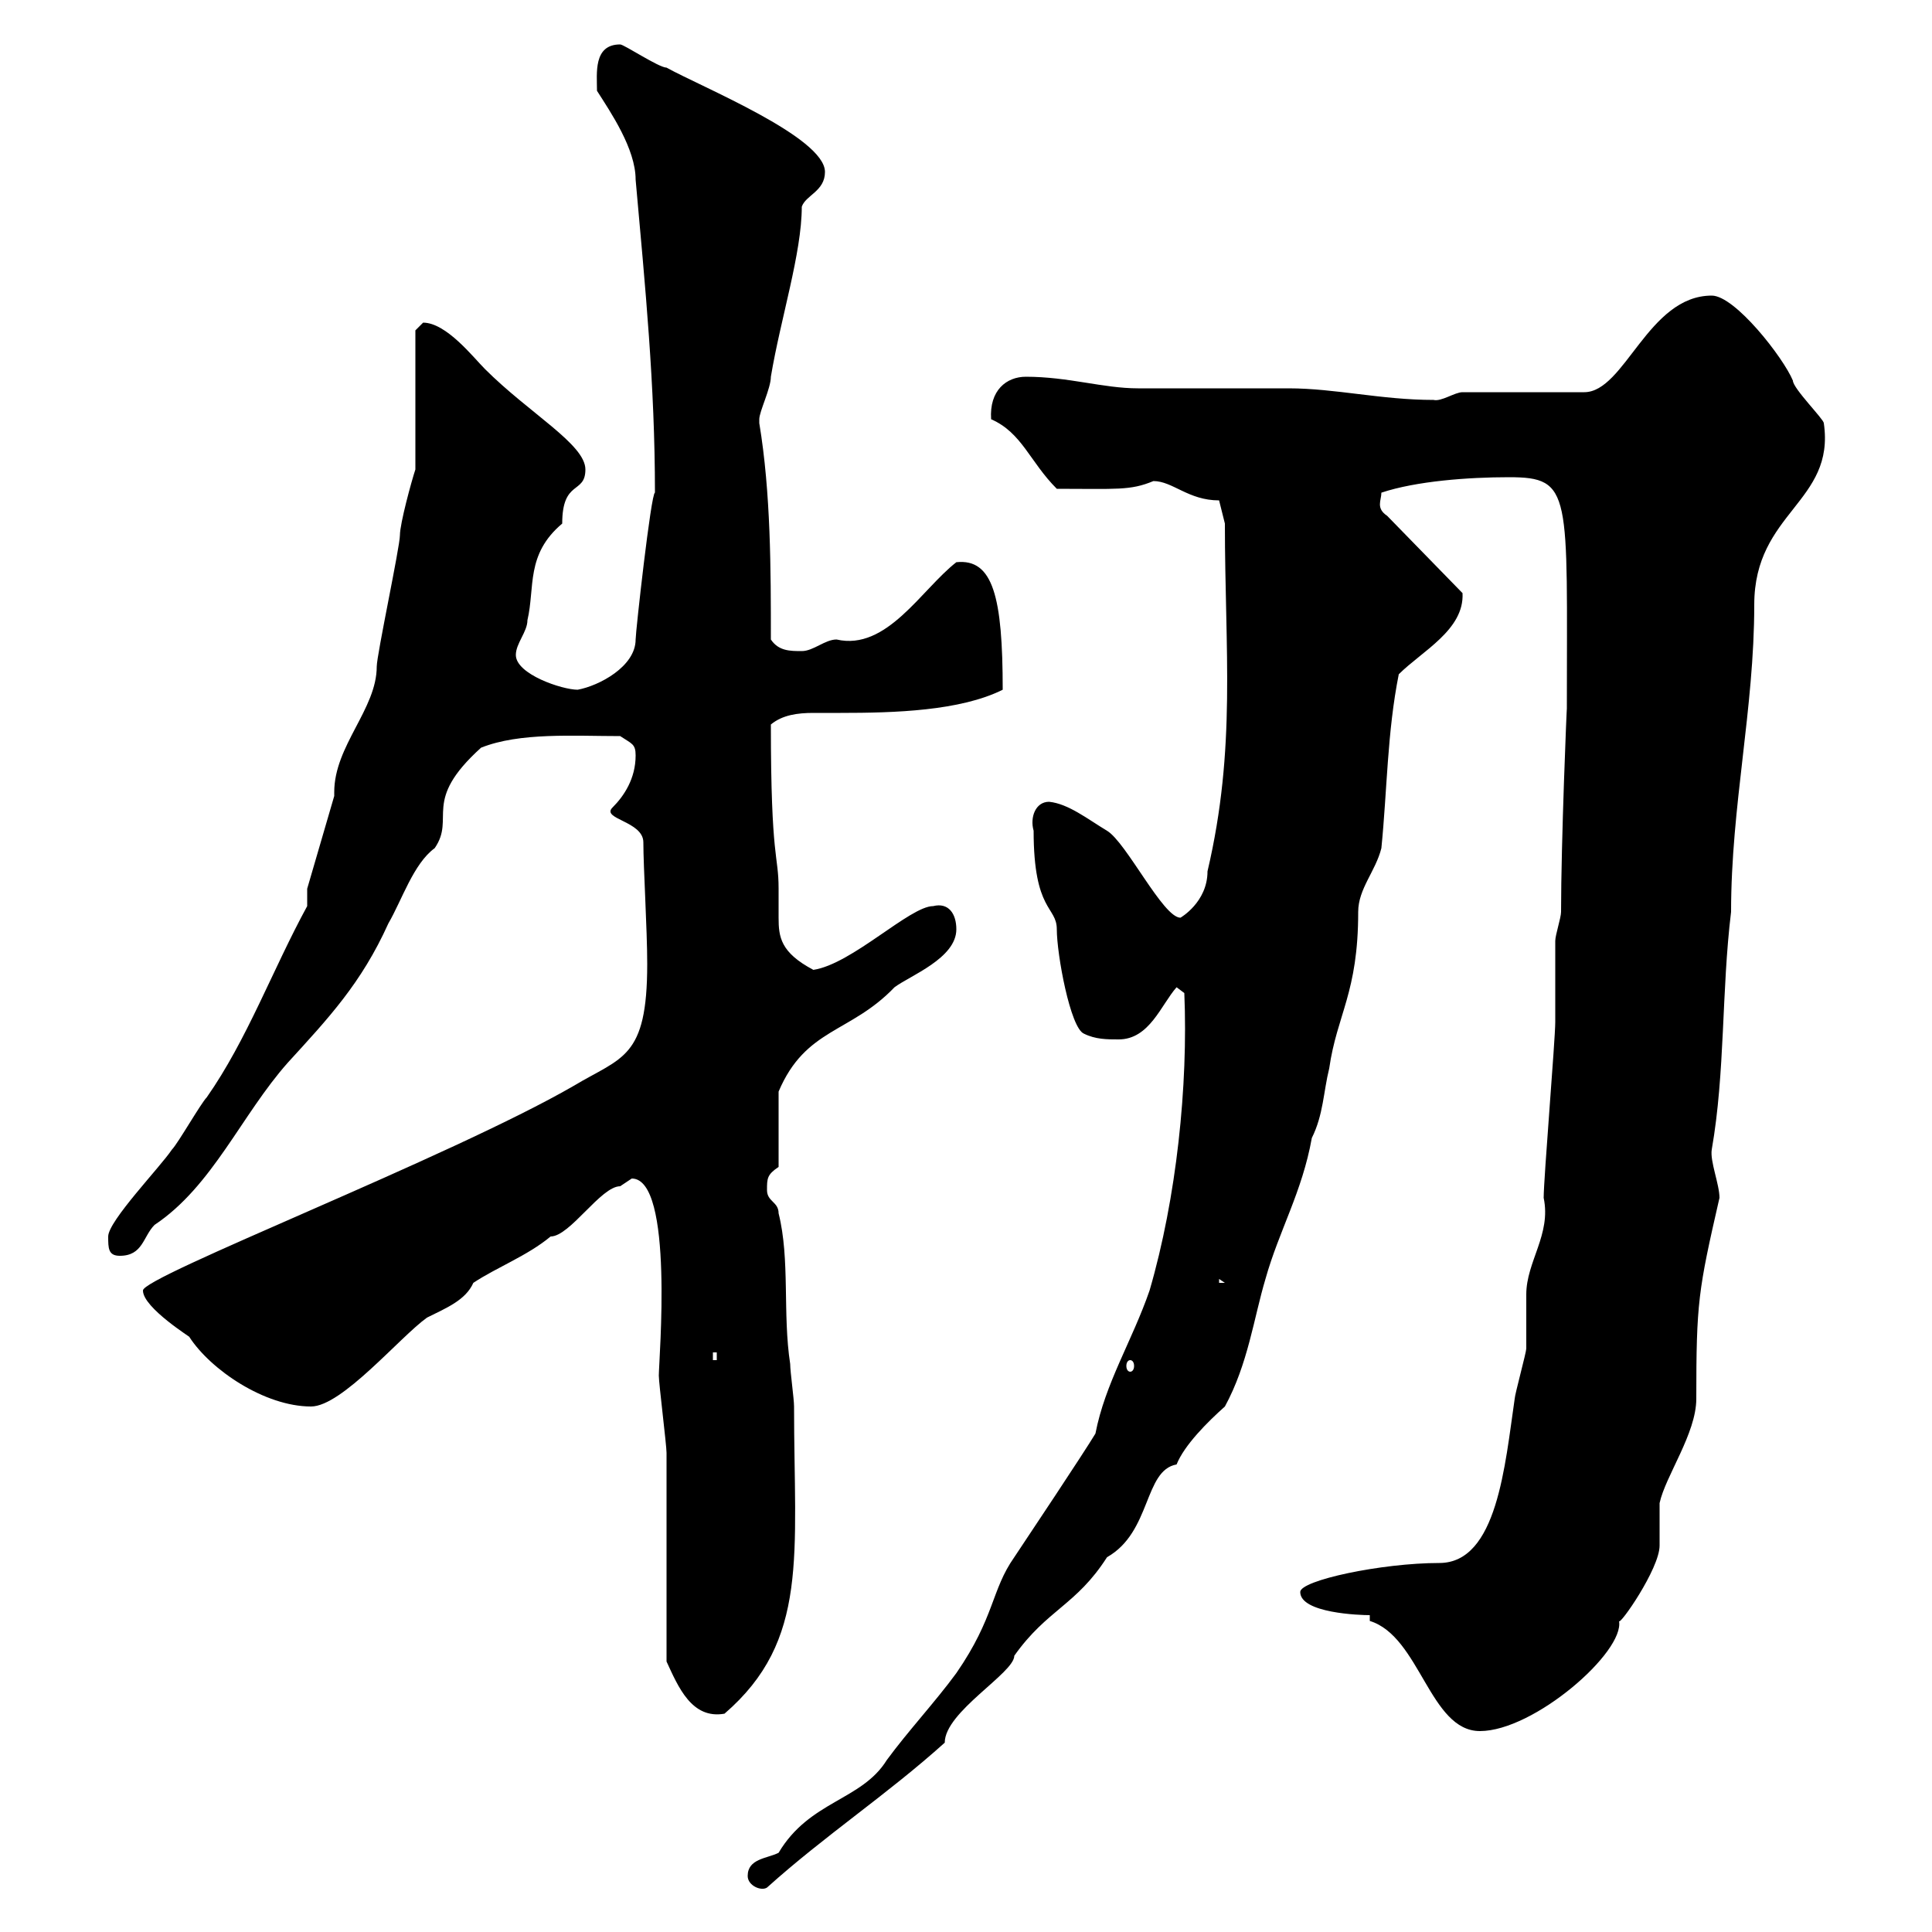 <svg xmlns="http://www.w3.org/2000/svg" xmlns:xlink="http://www.w3.org/1999/xlink" width="300" height="300"><path d="M116.10 291.30C116.10 292.80 118.20 293.70 119.10 293.10C128.10 285 137.70 278.70 146.70 270.60C146.70 265.80 157.50 259.80 157.50 257.10C162.60 249.90 167.10 249.30 171.90 241.80C178.80 237.90 177.60 228.30 182.70 227.40C183.90 224.40 187.50 220.80 190.20 218.40C193.80 211.80 194.70 204.60 196.50 198.60C198.60 191.10 202.20 185.10 203.70 176.70C205.50 173.10 205.50 169.50 206.40 165.90C207.60 157.50 210.90 154.20 210.90 141.60C210.90 138 213.60 135.30 214.50 131.70C215.40 122.70 215.40 113.70 217.20 104.70C220.80 101.10 227.40 97.80 227.10 92.10L215.40 80.10C213.60 78.90 214.50 77.70 214.50 76.50C219.90 74.70 228 74.10 234.30 74.10C244.20 74.10 243.30 76.50 243.30 110.10C243.30 109.20 242.40 130.80 242.40 141.60C242.40 142.50 241.50 145.20 241.50 146.10C241.50 147 241.50 157.80 241.50 158.70C241.50 161.40 239.70 183 239.70 186C240.90 191.70 237 195.90 237 201C237 202.20 237 208.20 237 209.40C237 210 235.20 216.60 235.20 217.20C233.70 227.40 232.50 242.70 223.50 242.70C214.50 242.70 201.90 245.40 201.90 247.20C201.90 250.50 211.20 250.80 212.70 250.80L212.70 251.70C220.50 254.10 222 268.80 229.80 268.80C238.20 268.80 252.30 256.50 251.40 251.70C251.40 252.60 257.70 243.60 257.70 240C257.70 239.10 257.70 234.60 257.70 233.40C258.60 229.20 263.40 222.60 263.40 217.20C263.40 202.20 263.70 200.40 267 186C267 183.90 265.50 180.30 265.80 178.50C267.90 166.50 267.30 153.90 268.80 141.60C268.80 125.10 272.40 110.10 272.40 93.90C272.40 79.50 285 78 283.20 65.70C283.20 65.10 278.40 60.30 278.40 59.10C276.90 55.50 269.40 45.90 265.80 45.90C255.90 45.90 252.30 60.90 246 60.90L227.10 60.90C225.90 60.90 223.80 62.40 222.60 62.10C214.50 62.10 207.30 60.30 200.10 60.30C197.40 60.30 179.10 60.30 176.70 60.30C171.30 60.30 165.90 58.50 159.30 58.50C156.30 58.50 153.60 60.60 153.90 65.10C158.70 67.20 159.90 71.70 164.10 75.90C173.40 75.90 175.50 76.20 179.10 74.70C182.10 74.70 184.50 77.70 189.30 77.70L190.20 81.30C190.20 101.10 192 116.10 187.50 135.30C187.50 140.10 183.30 142.50 183.30 142.50C180.60 142.50 174.90 130.80 171.90 129C168.90 127.20 165.90 124.80 162.90 124.50C160.80 124.50 159.90 126.90 160.50 129C160.50 141.60 164.10 140.70 164.10 144.30C164.10 148.20 166.20 159.60 168.30 160.50C170.10 161.40 171.90 161.40 173.70 161.40C178.50 161.40 180.30 156 182.70 153.30L183.90 154.20C184.50 168.60 182.70 186 178.50 200.40C175.80 208.20 171.60 214.80 170.10 222.60C168.30 225.60 159.30 239.10 157.50 241.80C153.90 246.90 154.50 251.10 148.50 259.80C145.20 264.30 141 268.80 137.70 273.30C133.80 279.60 125.70 279.60 120.90 287.70C119.10 288.60 116.10 288.60 116.10 291.30ZM103.50 258C105.30 261.90 107.40 267 112.50 266.10C125.70 254.70 123.30 241.50 123.30 218.40C123.30 217.20 122.70 213 122.70 211.80C121.50 204 122.70 195.60 120.90 188.40C120.90 186.60 119.10 186.60 119.10 184.80C119.10 183 119.10 182.40 120.90 181.20L120.90 169.50C125.10 159.60 132 160.50 138.90 153.30C141.30 151.50 148.50 148.80 148.50 144.30C148.50 141.90 147.30 140.10 144.90 140.70C141.30 140.70 132.30 149.70 126.30 150.60C121.20 147.90 120.90 145.50 120.90 142.50C120.90 141.30 120.90 139.80 120.90 138C120.90 132.60 119.70 133.80 119.70 112.50C121.50 111 123.90 110.70 126.30 110.70C127.50 110.70 129 110.70 130.50 110.70C138.90 110.70 149.10 110.40 155.70 107.10C155.70 92.70 154.20 86.70 148.50 87.30C143.10 91.50 137.70 101.10 129.90 99.30C128.10 99.30 126.30 101.10 124.50 101.10C122.70 101.10 120.90 101.10 119.70 99.30C119.70 88.50 119.70 76.50 117.90 65.70C117.90 65.70 117.90 65.70 117.90 65.10C117.90 63.90 119.70 60.30 119.70 58.50C121.20 49.50 124.50 39.30 124.50 32.10C125.10 30.30 128.10 29.70 128.10 26.70C128.10 21.30 108.90 13.50 103.50 10.50C102.30 10.50 96.90 6.90 96.30 6.90C92.10 6.90 92.70 11.40 92.70 14.10C94.80 17.40 98.70 23.10 98.70 27.90C100.20 44.70 101.70 59.70 101.70 76.50C101.10 76.50 98.70 98.10 98.70 99.30C98.70 103.50 93 106.50 89.70 107.10C87.30 107.10 80.10 104.70 80.10 101.70C80.10 99.90 81.90 98.10 81.90 96.30C83.10 91.20 81.60 86.10 87.30 81.30C87.30 74.40 90.90 76.80 90.90 72.90C90.90 69 82.20 64.20 75.30 57.30C73.50 55.50 69.30 50.10 65.70 50.10C65.70 50.10 64.50 51.30 64.50 51.30L64.50 72.90C63.90 74.70 62.10 81.30 62.10 83.10C62.10 84.90 58.50 101.70 58.50 103.50C58.50 110.10 51.90 115.80 51.90 123C51.90 123.30 51.90 123.60 51.90 123.60L47.70 138L47.70 140.70C42.30 150.60 38.40 161.40 32.10 170.40C31.20 171.30 27.60 177.60 26.70 178.50C24.90 181.20 16.80 189.60 16.80 192C16.80 193.80 16.80 195 18.60 195C22.20 195 22.20 192 24 190.20C33 184.20 37.50 173.10 44.70 165C51 158.10 56.10 152.70 60.30 143.40C62.40 139.80 64.20 134.10 67.50 131.70C70.80 126.90 65.40 124.50 74.70 116.10C80.70 113.70 89.10 114.30 96.30 114.30C98.10 115.50 98.70 115.50 98.70 117.30C98.70 120.90 96.90 123.60 95.10 125.40C93.30 127.20 99.90 127.50 99.90 130.80C99.90 134.70 100.50 144.30 100.50 149.70C100.50 164.40 96.60 164.10 89.10 168.60C69.90 179.70 21.90 198.30 22.20 200.40C22.20 203.10 30 207.90 29.40 207.60C32.70 212.70 41.10 218.40 48.30 218.40C53.10 218.40 62.10 207.60 66.30 204.60C69.30 203.10 72.30 201.90 73.50 199.20C77.10 196.80 81.90 195 85.50 192C88.50 192 93.30 184.20 96.30 184.20C96.30 184.20 98.10 183 98.10 183C104.70 183 102.30 211.20 102.30 213.60C102.30 214.80 103.50 224.40 103.50 225.60C103.50 229.80 103.50 253.50 103.50 258ZM175.50 211.20C175.80 211.20 176.10 211.50 176.10 212.10C176.10 212.70 175.80 213 175.50 213C175.20 213 174.90 212.70 174.90 212.10C174.90 211.50 175.20 211.20 175.50 211.20ZM110.70 210L111.30 210L111.30 211.20L110.70 211.20ZM189.30 198.60L190.20 199.20L189.30 199.20Z"/></svg>